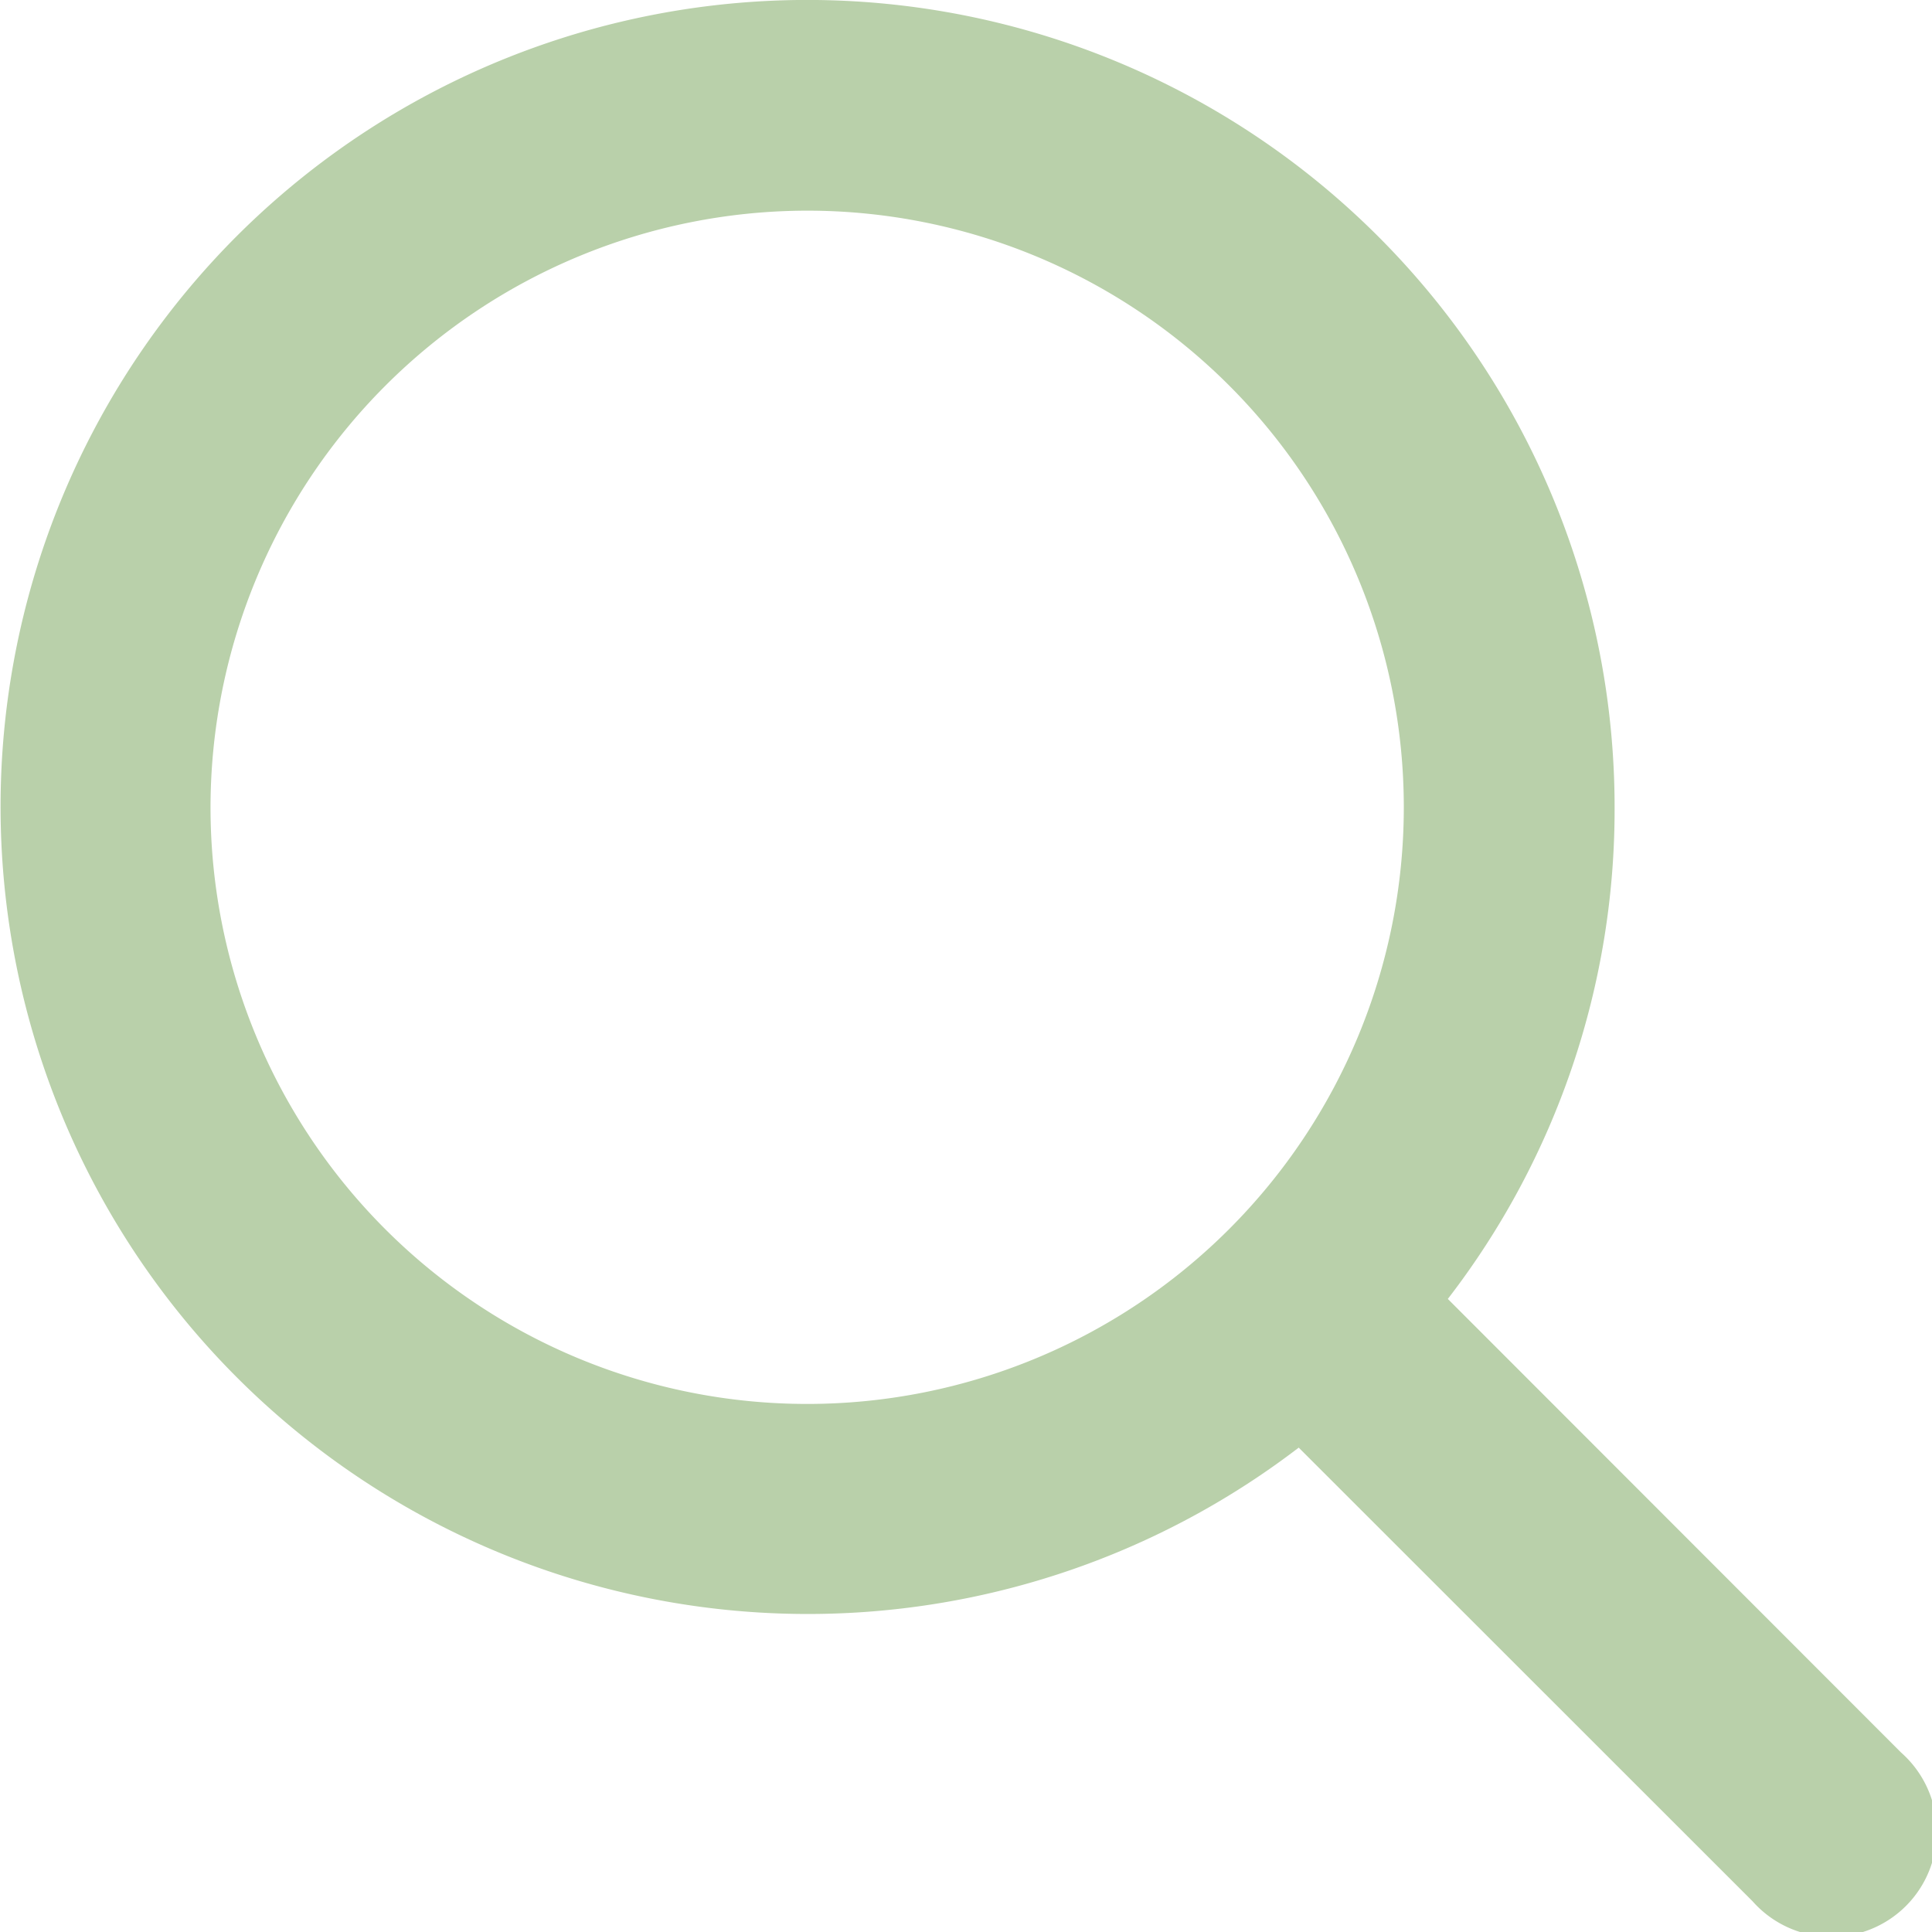<svg xmlns="http://www.w3.org/2000/svg" width="28" height="28.002" viewBox="0 0 28 28.002">
  <path id="_2023_June_All-section_All-section_All-devices_magnifying-glass_icon" data-name="2023_June_All-section_All-section_All-devices_magnifying-glass_icon" d="M25.4,27.555,18.822,20.98A11.7,11.7,0,0,1,3.426,3.427,11.7,11.7,0,0,1,23.4,11.7a11.61,11.61,0,0,1-2.417,7.125L27.553,25.4A1.526,1.526,0,1,1,25.4,27.555ZM3.051,11.7A8.647,8.647,0,1,0,11.7,3.053,8.657,8.657,0,0,0,3.051,11.7Z" fill="#b9d0aa"/>
</svg>
